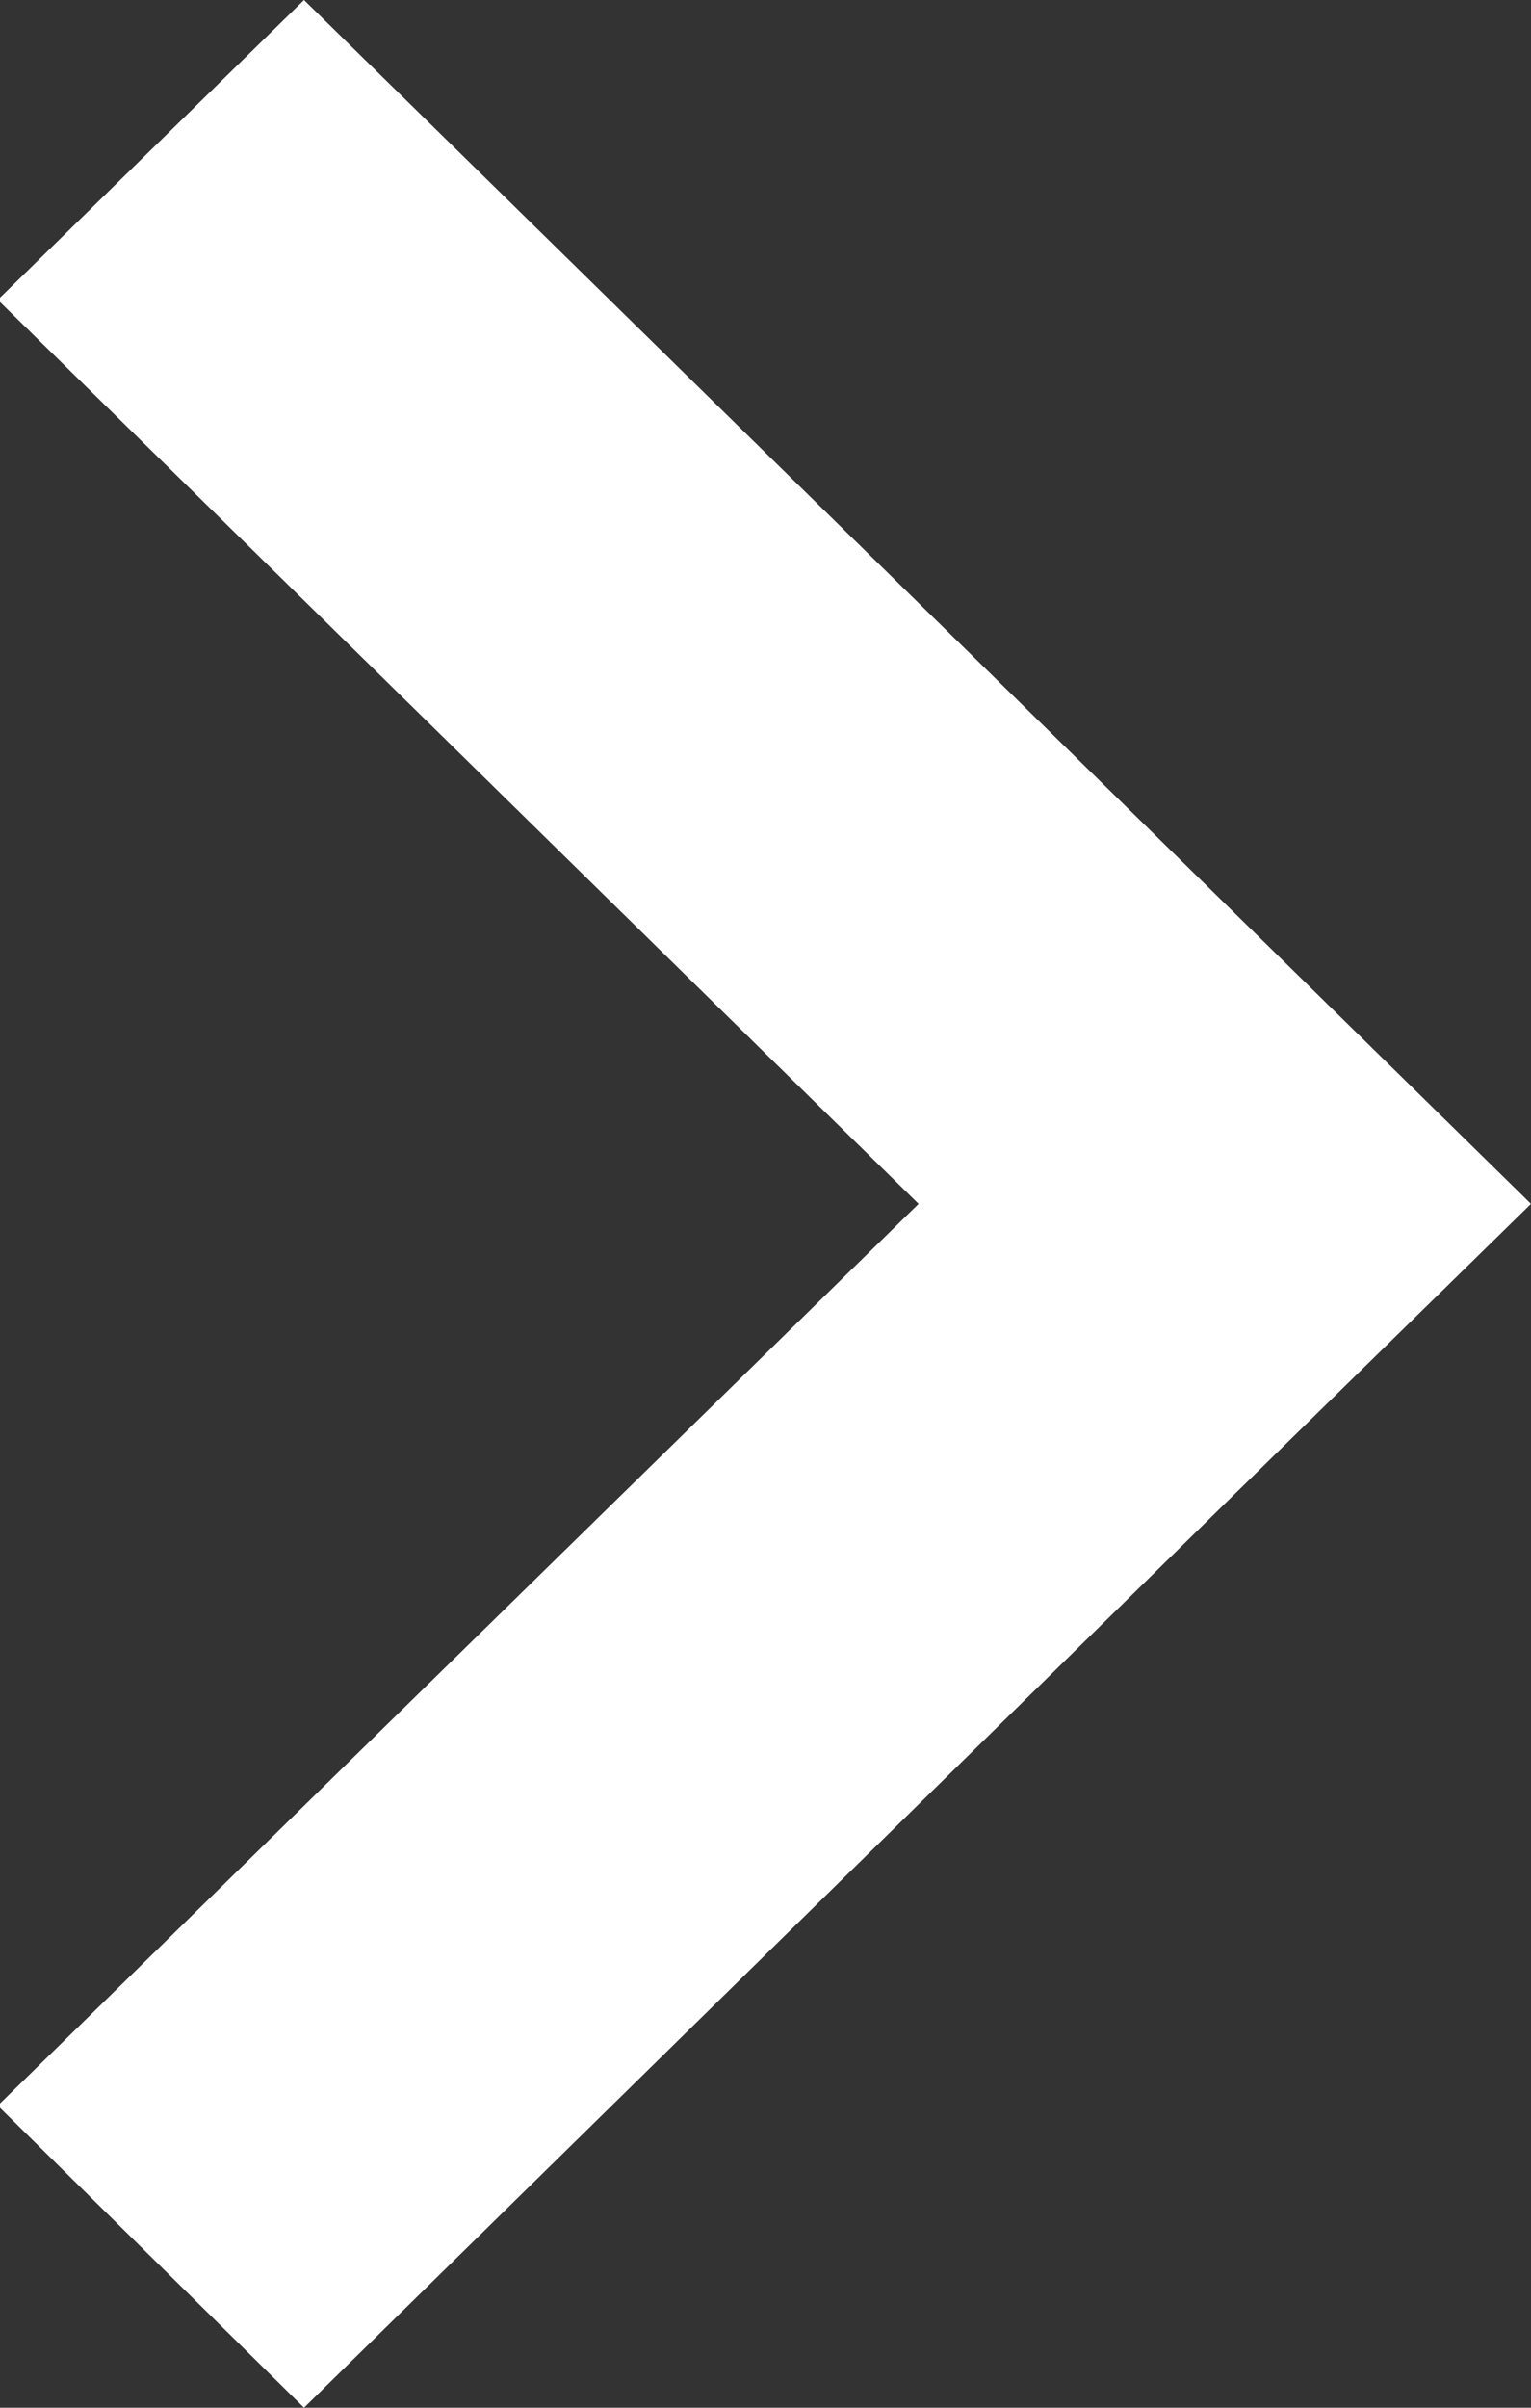 <svg xmlns="http://www.w3.org/2000/svg" width="7" height="11" viewBox="0 0 7 11">
  <rect x="0" y="0" width="7" height="11" fill="#333333" stroke="none"/>
  <defs>
    <style>
      .cls-1 {
        fill: #fff;
        fill-rule: evenodd;
      }
    </style>
  </defs>
  <path id="矩形_25_拷贝" data-name="矩形 25 拷贝" class="cls-1" d="M2201.6,3083.87h0l-4.21,4.13-1.4-1.38,4.21-4.12-4.21-4.13,1.4-1.37,5.61,5.5Z" transform="translate(-2196 -3077)"/>
</svg>
